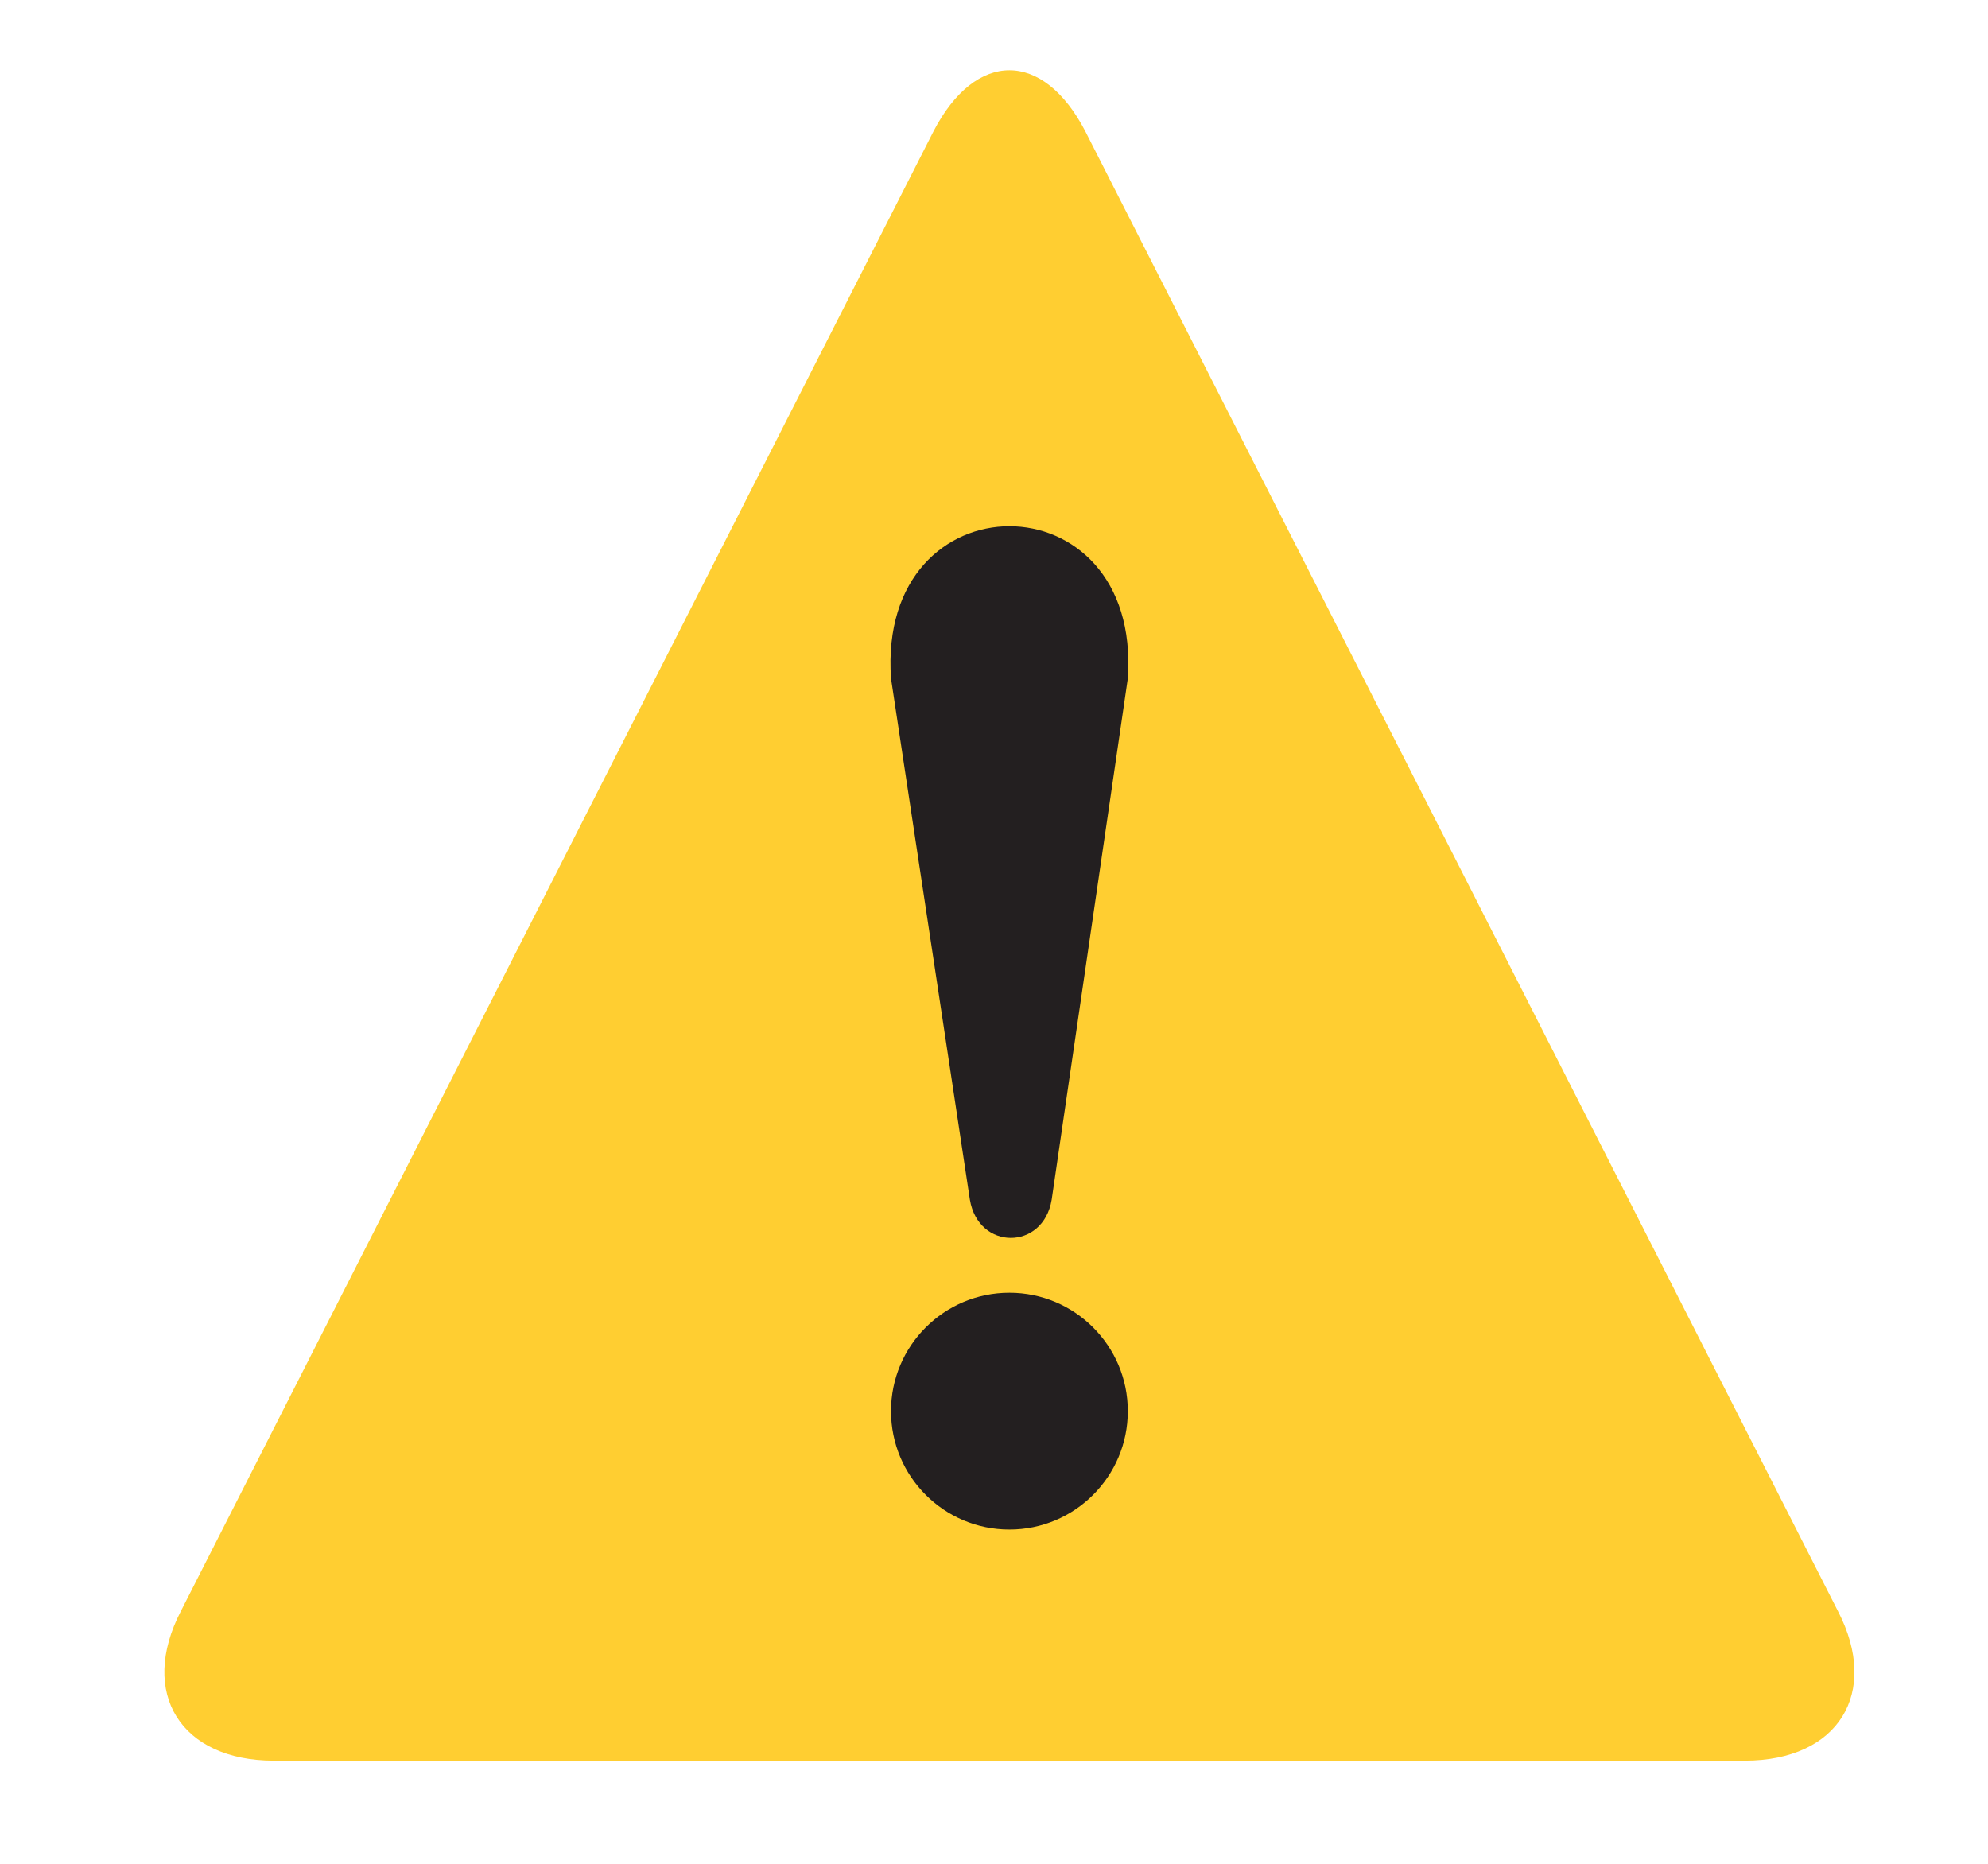 <svg width="16" height="15" viewBox="0 0 16 15" fill="none" xmlns="http://www.w3.org/2000/svg">
<g clip-path="url(#clip0_129_8452)">
<path d="M2.204 14.17C1.455 14.17 1.115 13.626 1.455 12.968L7.512 1.059C7.852 0.401 8.396 0.401 8.736 1.059L14.793 12.968C15.133 13.626 14.793 14.17 14.044 14.17H2.204Z" fill="#FFCE31"/>
<path d="M7.171 5.46L7.806 9.656C7.875 10.065 8.396 10.065 8.464 9.656L9.077 5.46C9.19 3.827 7.058 3.827 7.171 5.46Z" fill="#231F20"/>
<path d="M8.124 12.31C8.65 12.31 9.077 11.883 9.077 11.357C9.077 10.831 8.65 10.404 8.124 10.404C7.598 10.404 7.171 10.831 7.171 11.357C7.171 11.883 7.598 12.31 8.124 12.31Z" fill="#231F20"/>
</g>
<defs>
<clipPath id="clip0_129_8452">
<rect width="14.517" height="14.517" fill="white" transform="translate(0.866 0.106)"/>
</clipPath>
</defs>
</svg>
